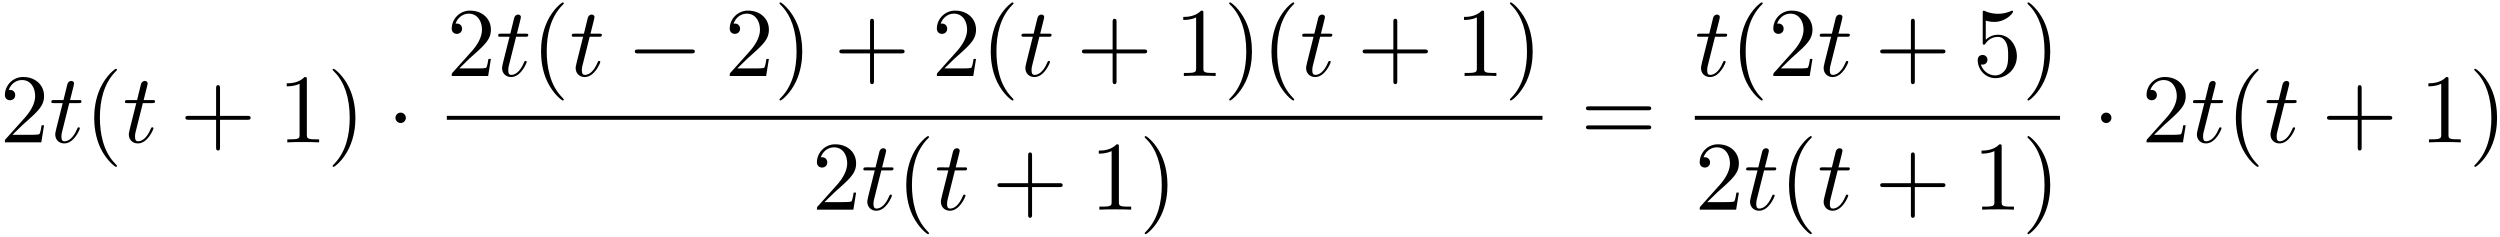 <svg xmlns="http://www.w3.org/2000/svg" xmlns:xlink="http://www.w3.org/1999/xlink" width="465" height="44" viewBox="1872.02 1482.951 277.958 26.301"><defs><path id="g0-0" d="M7.19-2.51c.185 0 .38 0 .38-.217s-.195-.218-.38-.218H1.286c-.185 0-.382 0-.382.218s.197.218.382.218z"/><path id="g0-1" d="M2.095-2.727c0-.317-.262-.578-.579-.578s-.578.261-.578.578.262.578.578.578.579-.262.579-.578"/><path id="g2-40" d="M3.61 2.618c0-.033 0-.054-.185-.24-1.363-1.374-1.712-3.436-1.712-5.105 0-1.898.414-3.797 1.756-5.16.142-.131.142-.153.142-.186 0-.076-.044-.109-.11-.109-.108 0-1.09.742-1.734 2.127-.556 1.2-.687 2.411-.687 3.328 0 .85.12 2.17.72 3.403.655 1.342 1.593 2.051 1.702 2.051.065 0 .109-.032.109-.109"/><path id="g2-41" d="M3.153-2.727c0-.851-.12-2.171-.72-3.404C1.778-7.473.84-8.18.73-8.18c-.066 0-.11.043-.11.108 0 .033 0 .055.208.251C1.9-6.742 2.52-5.007 2.52-2.727c0 1.865-.404 3.785-1.756 5.16-.142.13-.142.152-.142.185 0 .066.043.11.109.11.109 0 1.09-.743 1.734-2.128.557-1.2.688-2.41.688-3.327"/><path id="g2-43" d="M4.462-2.51h3.043c.153 0 .36 0 .36-.217s-.207-.218-.36-.218H4.462V-6c0-.153 0-.36-.218-.36s-.219.207-.219.36v3.055H.971c-.153 0-.36 0-.36.218s.207.218.36.218h3.054V.545c0 .153 0 .36.219.36s.218-.207.218-.36z"/><path id="g2-49" d="M3.207-6.982c0-.262 0-.283-.25-.283-.677.698-1.637.698-1.986.698v.338c.218 0 .862 0 1.429-.284v5.651c0 .393-.033.524-1.015.524h-.349V0c.382-.033 1.331-.033 1.768-.033s1.385 0 1.767.033v-.338h-.35c-.981 0-1.014-.12-1.014-.524z"/><path id="g2-50" d="m1.385-.84 1.157-1.124c1.702-1.505 2.356-2.094 2.356-3.185 0-1.244-.982-2.116-2.313-2.116a2.016 2.016 0 0 0-2.04 1.974c0 .611.546.611.579.611.185 0 .567-.13.567-.578a.55.55 0 0 0-.578-.567c-.088 0-.11 0-.142.01.25-.709.84-1.112 1.473-1.112.992 0 1.461.883 1.461 1.778 0 .873-.545 1.734-1.145 2.41L.665-.403c-.12.12-.12.142-.12.404h4.048l.305-1.898h-.273c-.054.327-.13.807-.24.97C4.31-.84 3.59-.84 3.35-.84z"/><path id="g2-53" d="M4.898-2.193c0-1.298-.894-2.389-2.073-2.389-.523 0-.992.175-1.385.557v-2.128c.218.066.578.142.927.142 1.342 0 2.106-.993 2.106-1.134 0-.066-.033-.12-.11-.12-.01 0-.032 0-.087.032a3.6 3.6 0 0 1-1.483.317c-.437 0-.938-.077-1.451-.306-.087-.033-.11-.033-.131-.033-.11 0-.11.088-.11.262v3.23c0 .196 0 .283.154.283.076 0 .098-.033.141-.098.12-.175.524-.764 1.408-.764.567 0 .84.502.927.698.174.404.196.83.196 1.375 0 .382 0 1.036-.262 1.494-.261.426-.665.71-1.167.71-.796 0-1.418-.579-1.603-1.222.032.01.065.022.185.022.36 0 .545-.273.545-.535s-.185-.535-.545-.535c-.153 0-.535.077-.535.579C.545-.818 1.298.24 2.52.24c1.265 0 2.378-1.047 2.378-2.433"/><path id="g2-61" d="M7.495-3.567c.163 0 .37 0 .37-.218s-.207-.219-.36-.219H.971c-.153 0-.36 0-.36.219s.207.218.37.218zm.01 2.116c.153 0 .36 0 .36-.218s-.207-.218-.37-.218H.982c-.164 0-.371 0-.371.218s.207.218.36.218z"/><path id="g1-116" d="M2.247-4.364h1.026c.218 0 .327 0 .327-.218 0-.12-.11-.12-.305-.12h-.96c.392-1.549.447-1.767.447-1.833 0-.185-.131-.294-.317-.294-.032 0-.338.01-.436.393l-.425 1.734H.578c-.218 0-.327 0-.327.207 0 .131.087.131.305.131h.96C.731-1.265.687-1.08.687-.884c0 .59.415 1.004 1.004 1.004 1.113 0 1.734-1.593 1.734-1.68 0-.11-.087-.11-.13-.11-.099 0-.11.034-.164.154C2.66-.382 2.084-.12 1.713-.12c-.23 0-.338-.142-.338-.502 0-.262.021-.338.065-.523z"/></defs><g id="page1"><use xlink:href="#g2-50" x="1872.02" y="1498.778"/><use xlink:href="#g1-116" x="1877.474" y="1498.778"/><use xlink:href="#g2-40" x="1881.414" y="1498.778"/><use xlink:href="#g1-116" x="1885.656" y="1498.778"/><use xlink:href="#g2-43" x="1892.02" y="1498.778"/><use xlink:href="#g2-49" x="1902.929" y="1498.778"/><use xlink:href="#g2-41" x="1908.383" y="1498.778"/><use xlink:href="#g0-1" x="1915.05" y="1498.778"/><use xlink:href="#g2-50" x="1921.7" y="1491.398"/><use xlink:href="#g1-116" x="1927.155" y="1491.398"/><use xlink:href="#g2-40" x="1931.094" y="1491.398"/><use xlink:href="#g1-116" x="1935.337" y="1491.398"/><use xlink:href="#g0-0" x="1941.7" y="1491.398"/><use xlink:href="#g2-50" x="1952.609" y="1491.398"/><use xlink:href="#g2-41" x="1958.064" y="1491.398"/><use xlink:href="#g2-43" x="1964.73" y="1491.398"/><use xlink:href="#g2-50" x="1975.639" y="1491.398"/><use xlink:href="#g2-40" x="1981.094" y="1491.398"/><use xlink:href="#g1-116" x="1985.336" y="1491.398"/><use xlink:href="#g2-43" x="1991.7" y="1491.398"/><use xlink:href="#g2-49" x="2002.609" y="1491.398"/><use xlink:href="#g2-41" x="2008.064" y="1491.398"/><use xlink:href="#g2-40" x="2012.306" y="1491.398"/><use xlink:href="#g1-116" x="2016.549" y="1491.398"/><use xlink:href="#g2-43" x="2022.912" y="1491.398"/><use xlink:href="#g2-49" x="2033.821" y="1491.398"/><use xlink:href="#g2-41" x="2039.276" y="1491.398"/><path d="M1921.7 1495.832h121.818v.436H1921.7z"/><use xlink:href="#g2-50" x="1962.306" y="1506.261"/><use xlink:href="#g1-116" x="1967.761" y="1506.261"/><use xlink:href="#g2-40" x="1971.7" y="1506.261"/><use xlink:href="#g1-116" x="1975.943" y="1506.261"/><use xlink:href="#g2-43" x="1982.306" y="1506.261"/><use xlink:href="#g2-49" x="1993.215" y="1506.261"/><use xlink:href="#g2-41" x="1998.67" y="1506.261"/><use xlink:href="#g2-61" x="2047.744" y="1498.778"/><use xlink:href="#g1-116" x="2060.455" y="1491.398"/><use xlink:href="#g2-40" x="2064.394" y="1491.398"/><use xlink:href="#g2-50" x="2068.636" y="1491.398"/><use xlink:href="#g1-116" x="2074.091" y="1491.398"/><use xlink:href="#g2-43" x="2080.455" y="1491.398"/><use xlink:href="#g2-53" x="2091.364" y="1491.398"/><use xlink:href="#g2-41" x="2096.818" y="1491.398"/><path d="M2060.455 1495.832h40.606v.436h-40.606z"/><use xlink:href="#g2-50" x="2060.455" y="1506.261"/><use xlink:href="#g1-116" x="2065.909" y="1506.261"/><use xlink:href="#g2-40" x="2069.849" y="1506.261"/><use xlink:href="#g1-116" x="2074.091" y="1506.261"/><use xlink:href="#g2-43" x="2080.455" y="1506.261"/><use xlink:href="#g2-49" x="2091.364" y="1506.261"/><use xlink:href="#g2-41" x="2096.818" y="1506.261"/><use xlink:href="#g0-1" x="2104.68" y="1498.778"/><use xlink:href="#g2-50" x="2110.135" y="1498.778"/><use xlink:href="#g1-116" x="2115.589" y="1498.778"/><use xlink:href="#g2-40" x="2119.529" y="1498.778"/><use xlink:href="#g1-116" x="2123.771" y="1498.778"/><use xlink:href="#g2-43" x="2130.135" y="1498.778"/><use xlink:href="#g2-49" x="2141.044" y="1498.778"/><use xlink:href="#g2-41" x="2146.499" y="1498.778"/></g><script type="text/ecmascript">if(window.parent.postMessage)window.parent.postMessage(&quot;13.14276|348.75|33|&quot;+window.location,&quot;*&quot;);</script></svg>